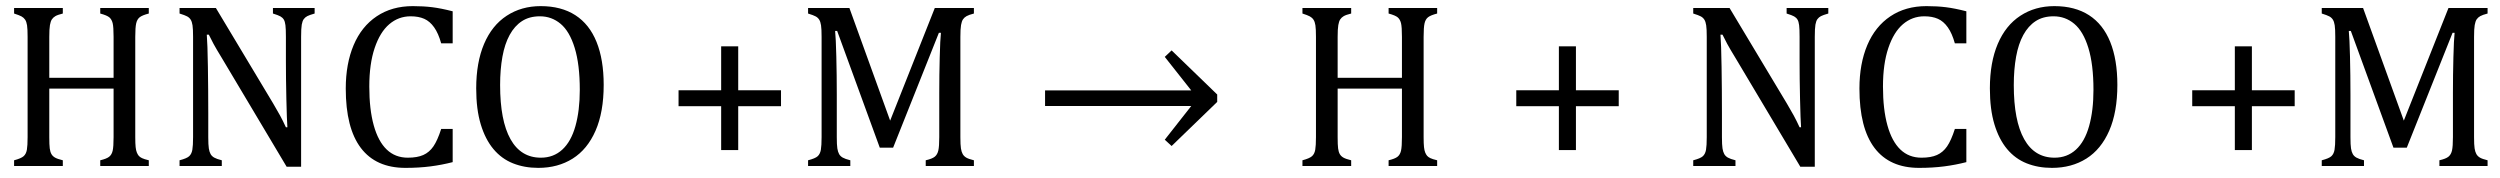 <?xml version="1.0" encoding="UTF-8" standalone="no"?><svg xmlns="http://www.w3.org/2000/svg" xmlns:xlink="http://www.w3.org/1999/xlink" stroke-dasharray="none" shape-rendering="auto" font-family="'Dialog'" width="210.813" text-rendering="auto" fill-opacity="1" contentScriptType="text/ecmascript" color-interpolation="auto" color-rendering="auto" preserveAspectRatio="xMidYMid meet" font-size="12" fill="black" stroke="black" image-rendering="auto" stroke-miterlimit="10" zoomAndPan="magnify" version="1.0" stroke-linecap="square" stroke-linejoin="miter" contentStyleType="text/css" font-style="normal" height="15" stroke-width="1" stroke-dashoffset="0" font-weight="normal" stroke-opacity="1" y="-1"><!--Converted from MathML using JEuclid--><defs id="genericDefs"/><g><g text-rendering="optimizeLegibility" transform="translate(0,14)" color-rendering="optimizeQuality" color-interpolation="linearRGB" image-rendering="optimizeQuality"><path d="M11.406 -2.438 Q11.406 -1.875 11.438 -1.594 Q11.469 -1.312 11.539 -1.141 Q11.609 -0.969 11.703 -0.859 Q11.797 -0.75 11.977 -0.664 Q12.156 -0.578 12.547 -0.484 L12.547 0 L8.453 0 L8.453 -0.484 Q8.984 -0.609 9.203 -0.781 Q9.422 -0.953 9.5 -1.289 Q9.578 -1.625 9.578 -2.438 L9.578 -6.531 L4.156 -6.531 L4.156 -2.438 Q4.156 -1.781 4.195 -1.484 Q4.234 -1.188 4.336 -1.008 Q4.438 -0.828 4.641 -0.711 Q4.844 -0.594 5.297 -0.484 L5.297 0 L1.188 0 L1.188 -0.484 Q1.781 -0.641 1.992 -0.828 Q2.203 -1.016 2.266 -1.367 Q2.328 -1.719 2.328 -2.438 L2.328 -10.891 Q2.328 -11.562 2.281 -11.867 Q2.234 -12.172 2.117 -12.344 Q2 -12.516 1.812 -12.617 Q1.625 -12.719 1.188 -12.859 L1.188 -13.328 L5.297 -13.328 L5.297 -12.859 Q4.859 -12.75 4.672 -12.641 Q4.484 -12.531 4.375 -12.367 Q4.266 -12.203 4.211 -11.883 Q4.156 -11.562 4.156 -10.891 L4.156 -7.438 L9.578 -7.438 L9.578 -10.891 Q9.578 -11.734 9.5 -12.047 Q9.422 -12.359 9.227 -12.531 Q9.031 -12.703 8.453 -12.859 L8.453 -13.328 L12.547 -13.328 L12.547 -12.859 Q12 -12.719 11.781 -12.547 Q11.562 -12.375 11.484 -12.031 Q11.406 -11.688 11.406 -10.891 L11.406 -2.438 ZM23.031 -5.281 Q23.375 -4.703 23.617 -4.258 Q23.859 -3.812 24.109 -3.266 L24.234 -3.266 Q24.188 -3.875 24.148 -5.641 Q24.109 -7.406 24.109 -8.844 L24.109 -10.891 Q24.109 -11.562 24.07 -11.875 Q24.031 -12.188 23.93 -12.352 Q23.828 -12.516 23.648 -12.617 Q23.469 -12.719 23.016 -12.859 L23.016 -13.328 L26.531 -13.328 L26.531 -12.859 Q26.094 -12.734 25.914 -12.641 Q25.734 -12.547 25.617 -12.391 Q25.5 -12.234 25.445 -11.922 Q25.391 -11.609 25.391 -10.891 L25.391 0.062 L24.172 0.062 L18.734 -9.062 Q18.219 -9.906 18.008 -10.297 Q17.797 -10.688 17.609 -11.078 L17.438 -11.078 Q17.5 -10.328 17.531 -8.359 Q17.562 -6.391 17.562 -4.438 L17.562 -2.438 Q17.562 -1.781 17.609 -1.484 Q17.656 -1.188 17.758 -1.008 Q17.859 -0.828 18.062 -0.711 Q18.266 -0.594 18.703 -0.484 L18.703 0 L15.141 0 L15.141 -0.484 Q15.75 -0.641 15.953 -0.828 Q16.156 -1.016 16.219 -1.367 Q16.281 -1.719 16.281 -2.438 L16.281 -10.891 Q16.281 -11.562 16.234 -11.867 Q16.188 -12.172 16.078 -12.344 Q15.969 -12.516 15.781 -12.617 Q15.594 -12.719 15.141 -12.859 L15.141 -13.328 L18.203 -13.328 L23.031 -5.281 ZM38.172 -13.047 L38.172 -10.344 L37.203 -10.344 Q36.969 -11.188 36.609 -11.695 Q36.25 -12.203 35.773 -12.414 Q35.297 -12.625 34.625 -12.625 Q33.609 -12.625 32.828 -11.961 Q32.047 -11.297 31.594 -9.953 Q31.141 -8.609 31.141 -6.703 Q31.141 -4.781 31.516 -3.43 Q31.891 -2.078 32.609 -1.391 Q33.328 -0.703 34.391 -0.703 Q35.188 -0.703 35.695 -0.93 Q36.203 -1.156 36.547 -1.656 Q36.891 -2.156 37.203 -3.125 L38.172 -3.125 L38.172 -0.328 Q37.266 -0.094 36.297 0.031 Q35.328 0.156 34.188 0.156 Q31.703 0.156 30.43 -1.523 Q29.156 -3.203 29.156 -6.531 Q29.156 -8.625 29.82 -10.195 Q30.484 -11.766 31.766 -12.625 Q33.047 -13.484 34.812 -13.484 Q35.703 -13.484 36.453 -13.391 Q37.203 -13.297 38.172 -13.047 ZM45.391 0.156 Q44.219 0.156 43.258 -0.227 Q42.297 -0.609 41.609 -1.43 Q40.922 -2.25 40.539 -3.516 Q40.156 -4.781 40.156 -6.547 Q40.156 -8.734 40.82 -10.297 Q41.484 -11.859 42.727 -12.672 Q43.969 -13.484 45.594 -13.484 Q47.328 -13.484 48.516 -12.719 Q49.703 -11.953 50.305 -10.461 Q50.906 -8.969 50.906 -6.844 Q50.906 -4.547 50.219 -2.977 Q49.531 -1.406 48.289 -0.625 Q47.047 0.156 45.391 0.156 ZM42.172 -6.828 Q42.172 -3.828 43.047 -2.266 Q43.922 -0.703 45.609 -0.703 Q46.672 -0.703 47.414 -1.383 Q48.156 -2.062 48.523 -3.367 Q48.891 -4.672 48.891 -6.422 Q48.891 -8.562 48.461 -9.961 Q48.031 -11.359 47.273 -11.992 Q46.516 -12.625 45.531 -12.625 Q44.641 -12.625 44.016 -12.219 Q43.391 -11.812 42.977 -11.055 Q42.562 -10.297 42.367 -9.219 Q42.172 -8.141 42.172 -6.828 ZM62.25 -5.047 L62.25 -1.344 L60.812 -1.344 L60.812 -5.047 L57.219 -5.047 L57.219 -6.391 L60.812 -6.391 L60.812 -10.094 L62.25 -10.094 L62.25 -6.391 L65.859 -6.391 L65.859 -5.047 L62.25 -5.047 ZM82.125 -12.859 Q81.703 -12.75 81.508 -12.641 Q81.312 -12.531 81.203 -12.367 Q81.094 -12.203 81.039 -11.883 Q80.984 -11.562 80.984 -10.891 L80.984 -2.438 Q80.984 -1.781 81.031 -1.484 Q81.078 -1.188 81.18 -1.008 Q81.281 -0.828 81.477 -0.711 Q81.672 -0.594 82.125 -0.484 L82.125 0 L78.062 0 L78.062 -0.484 Q78.609 -0.609 78.828 -0.789 Q79.047 -0.969 79.125 -1.312 Q79.203 -1.656 79.203 -2.438 L79.203 -6.188 Q79.203 -7.656 79.242 -9.164 Q79.281 -10.672 79.344 -11.234 L79.172 -11.234 L75.312 -1.547 L74.188 -1.547 L70.594 -11.391 L70.422 -11.391 Q70.484 -10.797 70.523 -9.234 Q70.562 -7.672 70.562 -6.016 L70.562 -2.438 Q70.562 -1.781 70.609 -1.484 Q70.656 -1.188 70.758 -1.008 Q70.859 -0.828 71.062 -0.711 Q71.266 -0.594 71.703 -0.484 L71.703 0 L68.141 0 L68.141 -0.484 Q68.75 -0.641 68.953 -0.828 Q69.156 -1.016 69.219 -1.367 Q69.281 -1.719 69.281 -2.438 L69.281 -10.891 Q69.281 -11.562 69.234 -11.867 Q69.188 -12.172 69.078 -12.344 Q68.969 -12.516 68.781 -12.617 Q68.594 -12.719 68.141 -12.859 L68.141 -13.328 L71.625 -13.328 L75.062 -3.828 L78.828 -13.328 L82.125 -13.328 L82.125 -12.859 Z" stroke="none"/></g><g text-rendering="optimizeLegibility" transform="translate(87,14)" color-rendering="optimizeQuality" color-interpolation="linearRGB" image-rendering="optimizeQuality"><path d="M1.125 -6.375 L13.453 -6.375 L11.219 -9.203 L11.797 -9.75 L15.641 -6.031 L15.641 -5.406 L11.797 -1.688 L11.219 -2.219 L13.453 -5.062 L1.125 -5.062 L1.125 -6.375 Z" stroke="none"/></g><g text-rendering="optimizeLegibility" transform="translate(104.641,14)" color-rendering="optimizeQuality" color-interpolation="linearRGB" image-rendering="optimizeQuality"><path d="M15.406 -2.438 Q15.406 -1.875 15.438 -1.594 Q15.469 -1.312 15.539 -1.141 Q15.609 -0.969 15.703 -0.859 Q15.797 -0.75 15.977 -0.664 Q16.156 -0.578 16.547 -0.484 L16.547 0 L12.453 0 L12.453 -0.484 Q12.984 -0.609 13.203 -0.781 Q13.422 -0.953 13.5 -1.289 Q13.578 -1.625 13.578 -2.438 L13.578 -6.531 L8.156 -6.531 L8.156 -2.438 Q8.156 -1.781 8.195 -1.484 Q8.234 -1.188 8.336 -1.008 Q8.438 -0.828 8.641 -0.711 Q8.844 -0.594 9.297 -0.484 L9.297 0 L5.188 0 L5.188 -0.484 Q5.781 -0.641 5.992 -0.828 Q6.203 -1.016 6.266 -1.367 Q6.328 -1.719 6.328 -2.438 L6.328 -10.891 Q6.328 -11.562 6.281 -11.867 Q6.234 -12.172 6.117 -12.344 Q6 -12.516 5.812 -12.617 Q5.625 -12.719 5.188 -12.859 L5.188 -13.328 L9.297 -13.328 L9.297 -12.859 Q8.859 -12.75 8.672 -12.641 Q8.484 -12.531 8.375 -12.367 Q8.266 -12.203 8.211 -11.883 Q8.156 -11.562 8.156 -10.891 L8.156 -7.438 L13.578 -7.438 L13.578 -10.891 Q13.578 -11.734 13.5 -12.047 Q13.422 -12.359 13.227 -12.531 Q13.031 -12.703 12.453 -12.859 L12.453 -13.328 L16.547 -13.328 L16.547 -12.859 Q16 -12.719 15.781 -12.547 Q15.562 -12.375 15.484 -12.031 Q15.406 -11.688 15.406 -10.891 L15.406 -2.438 ZM28.25 -5.047 L28.25 -1.344 L26.812 -1.344 L26.812 -5.047 L23.219 -5.047 L23.219 -6.391 L26.812 -6.391 L26.812 -10.094 L28.25 -10.094 L28.25 -6.391 L31.859 -6.391 L31.859 -5.047 L28.25 -5.047 ZM46.031 -5.281 Q46.375 -4.703 46.617 -4.258 Q46.859 -3.812 47.109 -3.266 L47.234 -3.266 Q47.188 -3.875 47.148 -5.641 Q47.109 -7.406 47.109 -8.844 L47.109 -10.891 Q47.109 -11.562 47.07 -11.875 Q47.031 -12.188 46.93 -12.352 Q46.828 -12.516 46.648 -12.617 Q46.469 -12.719 46.016 -12.859 L46.016 -13.328 L49.531 -13.328 L49.531 -12.859 Q49.094 -12.734 48.914 -12.641 Q48.734 -12.547 48.617 -12.391 Q48.5 -12.234 48.445 -11.922 Q48.391 -11.609 48.391 -10.891 L48.391 0.062 L47.172 0.062 L41.734 -9.062 Q41.219 -9.906 41.008 -10.297 Q40.797 -10.688 40.609 -11.078 L40.438 -11.078 Q40.5 -10.328 40.531 -8.359 Q40.562 -6.391 40.562 -4.438 L40.562 -2.438 Q40.562 -1.781 40.609 -1.484 Q40.656 -1.188 40.758 -1.008 Q40.859 -0.828 41.062 -0.711 Q41.266 -0.594 41.703 -0.484 L41.703 0 L38.141 0 L38.141 -0.484 Q38.75 -0.641 38.953 -0.828 Q39.156 -1.016 39.219 -1.367 Q39.281 -1.719 39.281 -2.438 L39.281 -10.891 Q39.281 -11.562 39.234 -11.867 Q39.188 -12.172 39.078 -12.344 Q38.969 -12.516 38.781 -12.617 Q38.594 -12.719 38.141 -12.859 L38.141 -13.328 L41.203 -13.328 L46.031 -5.281 ZM61.172 -13.047 L61.172 -10.344 L60.203 -10.344 Q59.969 -11.188 59.609 -11.695 Q59.25 -12.203 58.773 -12.414 Q58.297 -12.625 57.625 -12.625 Q56.609 -12.625 55.828 -11.961 Q55.047 -11.297 54.594 -9.953 Q54.141 -8.609 54.141 -6.703 Q54.141 -4.781 54.516 -3.43 Q54.891 -2.078 55.609 -1.391 Q56.328 -0.703 57.391 -0.703 Q58.188 -0.703 58.695 -0.93 Q59.203 -1.156 59.547 -1.656 Q59.891 -2.156 60.203 -3.125 L61.172 -3.125 L61.172 -0.328 Q60.266 -0.094 59.297 0.031 Q58.328 0.156 57.188 0.156 Q54.703 0.156 53.43 -1.523 Q52.156 -3.203 52.156 -6.531 Q52.156 -8.625 52.82 -10.195 Q53.484 -11.766 54.766 -12.625 Q56.047 -13.484 57.812 -13.484 Q58.703 -13.484 59.453 -13.391 Q60.203 -13.297 61.172 -13.047 ZM68.391 0.156 Q67.219 0.156 66.258 -0.227 Q65.297 -0.609 64.609 -1.43 Q63.922 -2.25 63.539 -3.516 Q63.156 -4.781 63.156 -6.547 Q63.156 -8.734 63.82 -10.297 Q64.484 -11.859 65.727 -12.672 Q66.969 -13.484 68.594 -13.484 Q70.328 -13.484 71.516 -12.719 Q72.703 -11.953 73.305 -10.461 Q73.906 -8.969 73.906 -6.844 Q73.906 -4.547 73.219 -2.977 Q72.531 -1.406 71.289 -0.625 Q70.047 0.156 68.391 0.156 ZM65.172 -6.828 Q65.172 -3.828 66.047 -2.266 Q66.922 -0.703 68.609 -0.703 Q69.672 -0.703 70.414 -1.383 Q71.156 -2.062 71.523 -3.367 Q71.891 -4.672 71.891 -6.422 Q71.891 -8.562 71.461 -9.961 Q71.031 -11.359 70.273 -11.992 Q69.516 -12.625 68.531 -12.625 Q67.641 -12.625 67.016 -12.219 Q66.391 -11.812 65.977 -11.055 Q65.562 -10.297 65.367 -9.219 Q65.172 -8.141 65.172 -6.828 ZM85.25 -5.047 L85.25 -1.344 L83.812 -1.344 L83.812 -5.047 L80.219 -5.047 L80.219 -6.391 L83.812 -6.391 L83.812 -10.094 L85.25 -10.094 L85.25 -6.391 L88.859 -6.391 L88.859 -5.047 L85.25 -5.047 ZM105.125 -12.859 Q104.703 -12.75 104.508 -12.641 Q104.312 -12.531 104.203 -12.367 Q104.094 -12.203 104.039 -11.883 Q103.984 -11.562 103.984 -10.891 L103.984 -2.438 Q103.984 -1.781 104.031 -1.484 Q104.078 -1.188 104.18 -1.008 Q104.281 -0.828 104.477 -0.711 Q104.672 -0.594 105.125 -0.484 L105.125 0 L101.062 0 L101.062 -0.484 Q101.609 -0.609 101.828 -0.789 Q102.047 -0.969 102.125 -1.312 Q102.203 -1.656 102.203 -2.438 L102.203 -6.188 Q102.203 -7.656 102.242 -9.164 Q102.281 -10.672 102.344 -11.234 L102.172 -11.234 L98.312 -1.547 L97.188 -1.547 L93.594 -11.391 L93.422 -11.391 Q93.484 -10.797 93.523 -9.234 Q93.562 -7.672 93.562 -6.016 L93.562 -2.438 Q93.562 -1.781 93.609 -1.484 Q93.656 -1.188 93.758 -1.008 Q93.859 -0.828 94.062 -0.711 Q94.266 -0.594 94.703 -0.484 L94.703 0 L91.141 0 L91.141 -0.484 Q91.75 -0.641 91.953 -0.828 Q92.156 -1.016 92.219 -1.367 Q92.281 -1.719 92.281 -2.438 L92.281 -10.891 Q92.281 -11.562 92.234 -11.867 Q92.188 -12.172 92.078 -12.344 Q91.969 -12.516 91.781 -12.617 Q91.594 -12.719 91.141 -12.859 L91.141 -13.328 L94.625 -13.328 L98.062 -3.828 L101.828 -13.328 L105.125 -13.328 L105.125 -12.859 Z" stroke="none"/></g></g></svg>